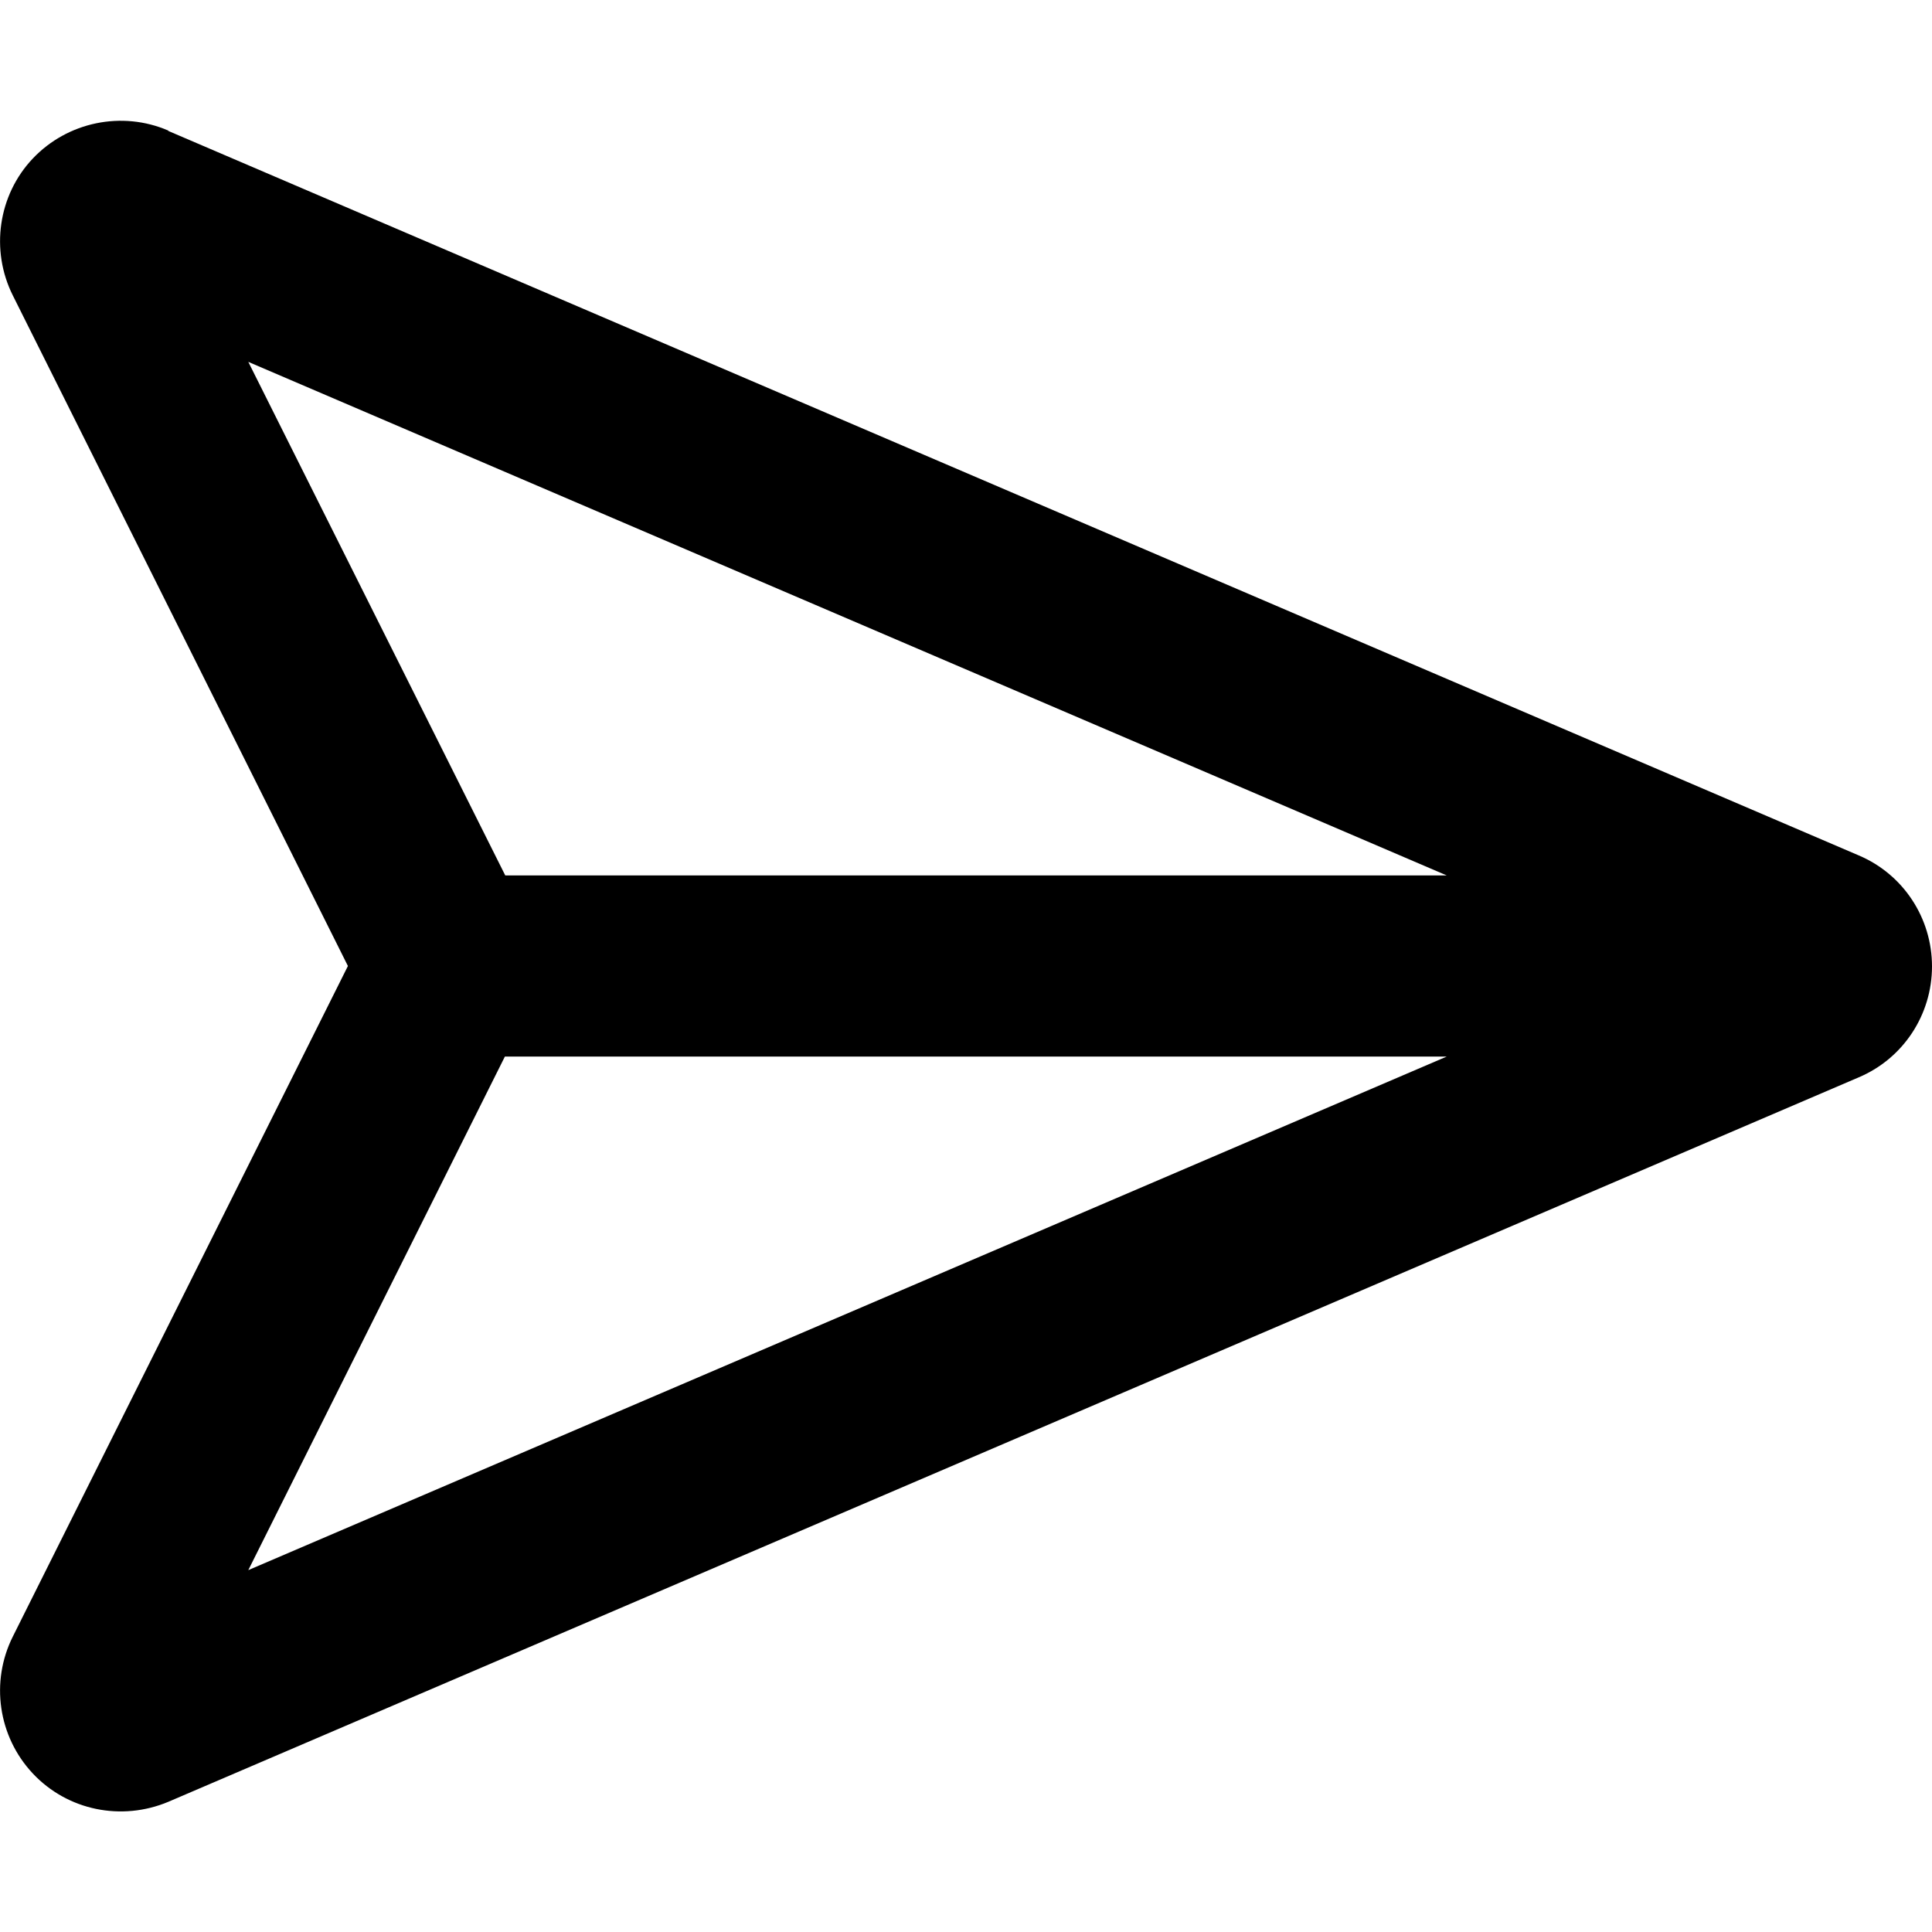 <svg xmlns="http://www.w3.org/2000/svg" viewBox="0 0 512 512"><!--! Font Awesome Pro 6.3.0 by @fontawesome - https://fontawesome.com License - https://fontawesome.com/license (Commercial License) Copyright 2023 Fonticons, Inc. --><path d="M133.9 232L65.8 95.9 383.4 232H133.9zm0 48H383.4L65.8 416.1l68-136.1zM44.6 34.6C32.3 29.3 17.9 32.3 8.7 42S-2.6 66.3 3.4 78.3L92.2 256 3.4 433.7c-6 12-3.9 26.5 5.3 36.3s23.5 12.7 35.9 7.5l448-192c11.8-5 19.4-16.6 19.4-29.4s-7.6-24.4-19.4-29.4l-448-192z"/></svg>